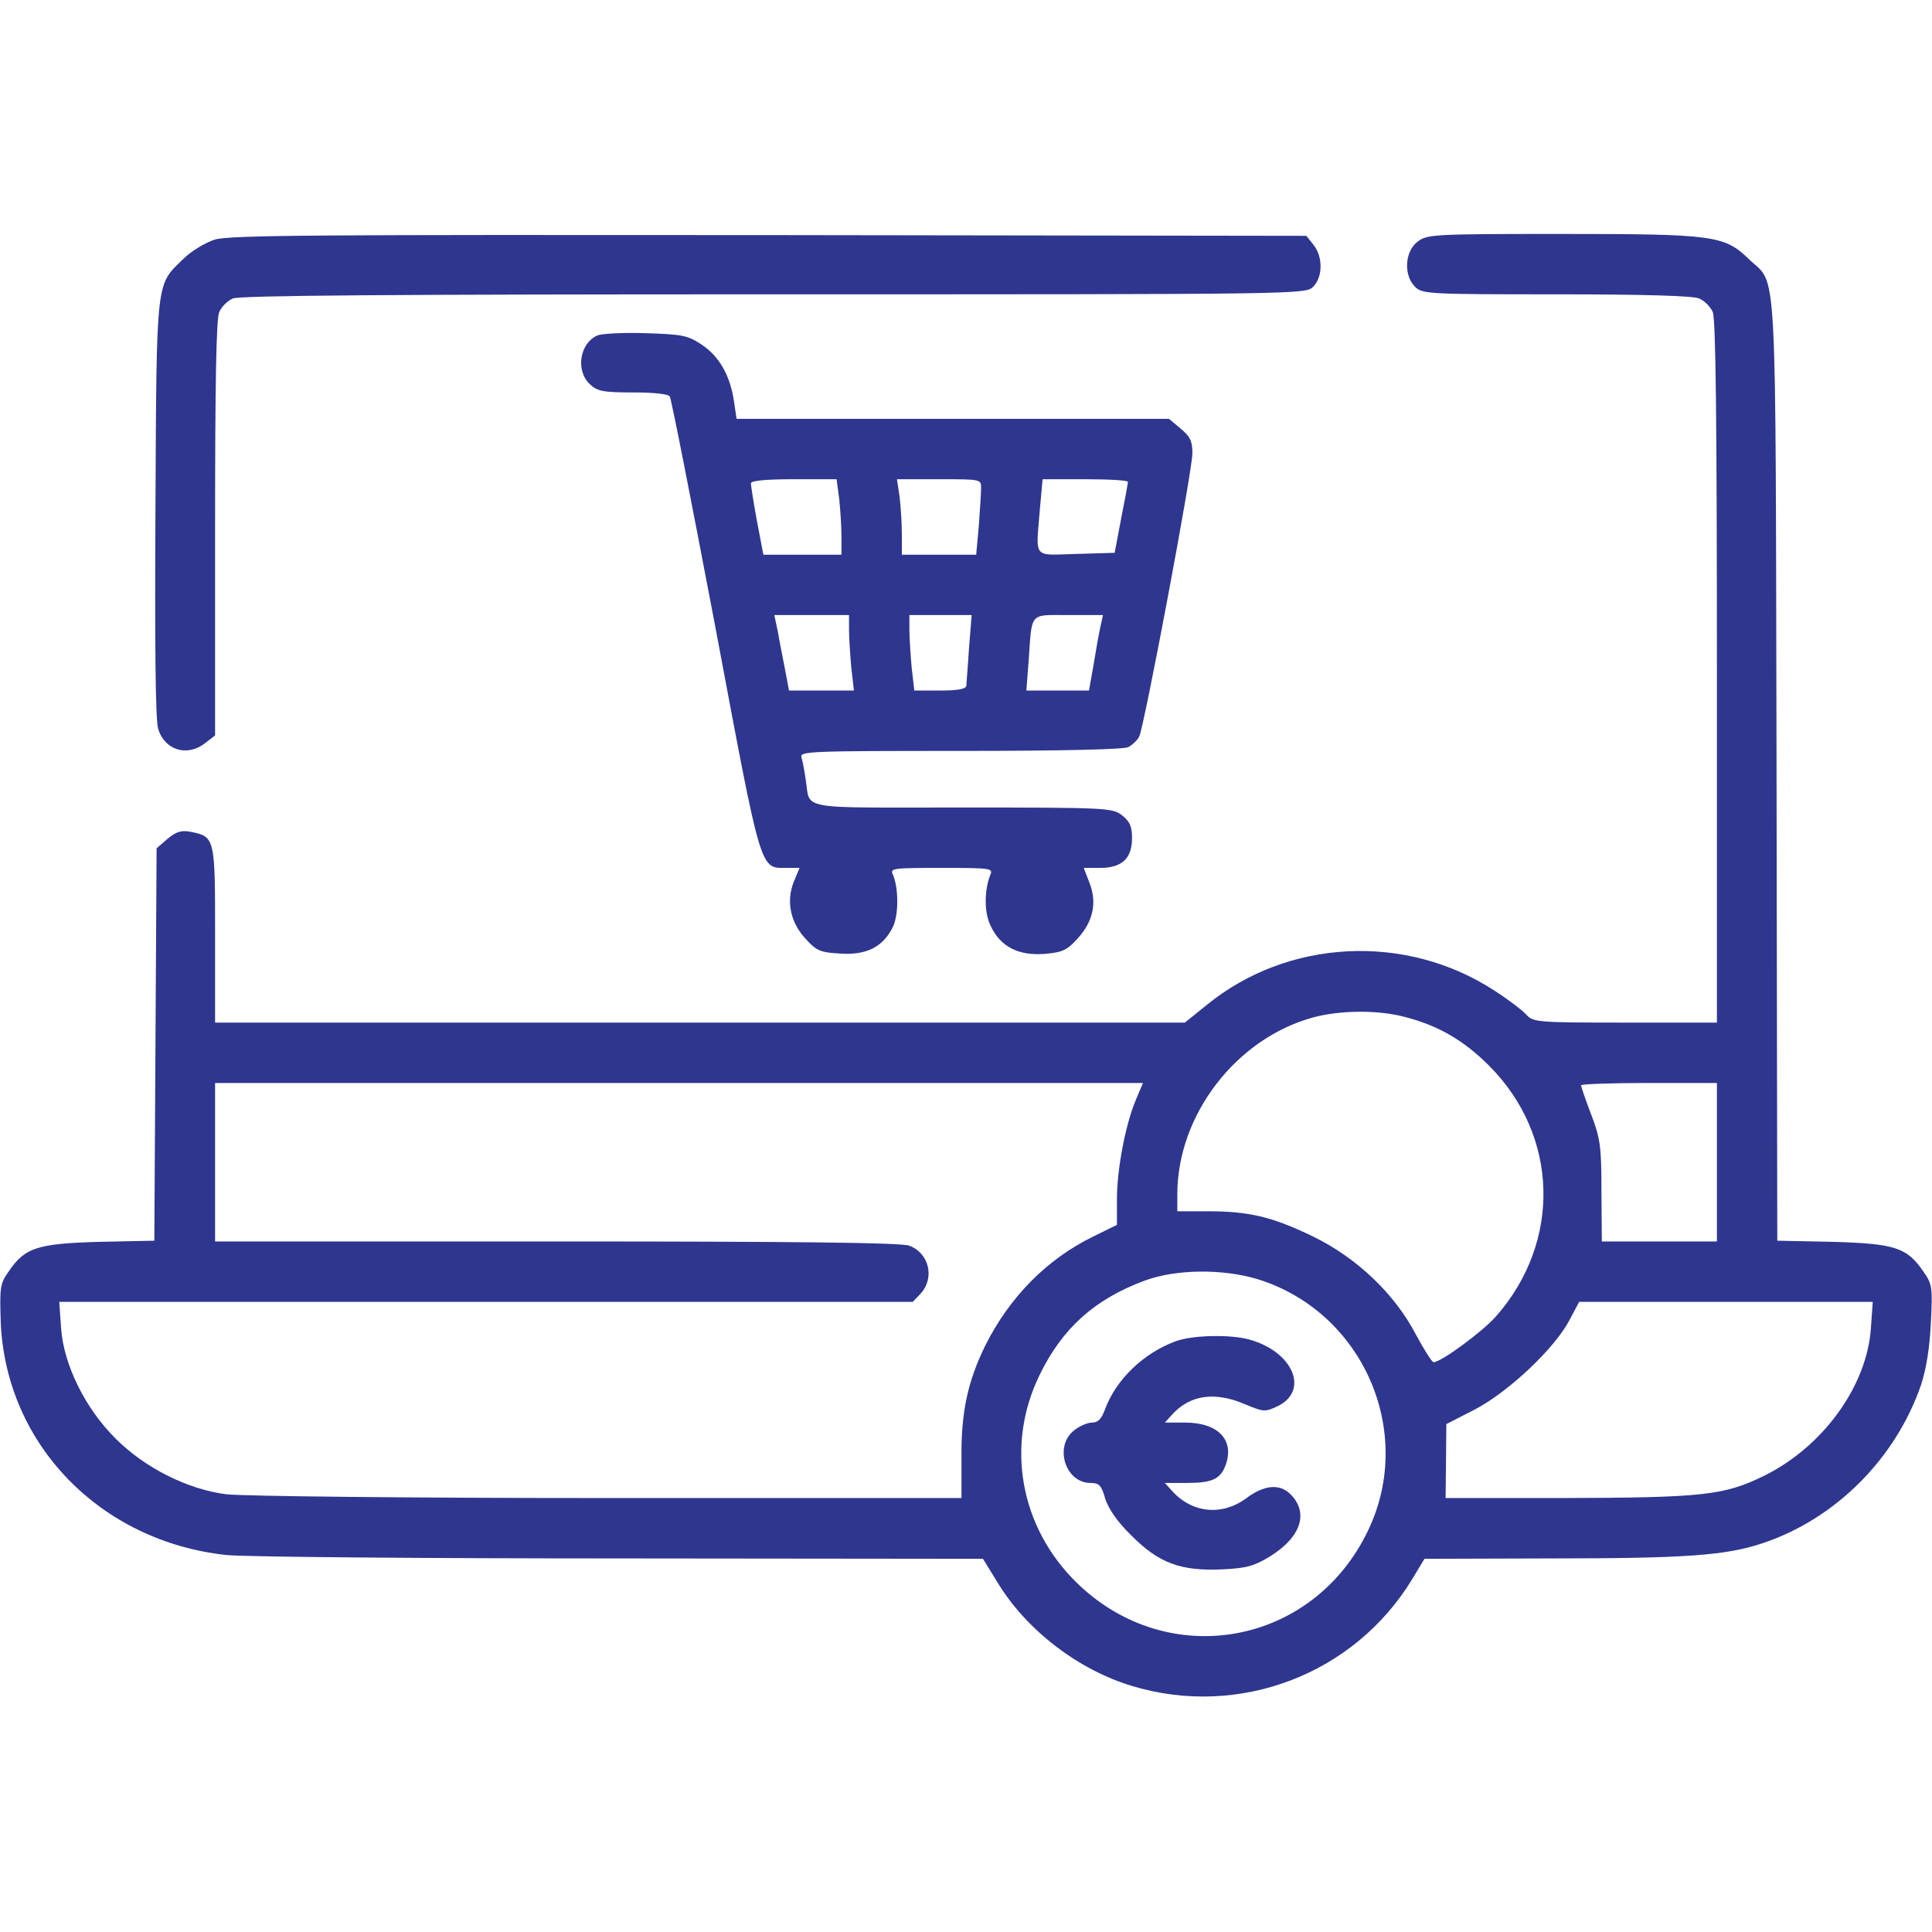 <svg version="1.0" xmlns="http://www.w3.org/2000/svg"
 width="512pt" height="512pt" viewBox="0 0 512 512"
 preserveAspectRatio="xMidYMid meet">
<g transform="translate(0,512) scale(0.1,-0.1)"
fill="#2e368f" stroke="none">
<path d="M569 4485 c-25 -8 -63 -31 -83 -51 -73 -71 -71 -46 -74 -659 -2 -364
0 -562 7 -586 17 -57 77 -76 125 -38 l26 20 0 549 c0 381 3 557 11 573 6 14
22 30 36 36 17 8 422 11 1433 11 1397 0 1410 0 1430 20 26 26 26 80 1 111
l-19 24 -1424 2 c-1202 1 -1430 0 -1469 -12z"/>
<path d="M3756 4479 c-33 -26 -37 -88 -6 -119 19 -19 33 -20 375 -20 238 0
362 -4 378 -11 14 -6 30 -22 36 -36 8 -17 11 -294 11 -953 l0 -930 -243 0
c-237 0 -244 1 -263 22 -10 11 -48 40 -84 63 -235 153 -548 137 -763 -39 l-57
-46 -1285 0 -1285 0 0 233 c0 259 0 260 -67 273 -23 4 -36 0 -59 -19 l-29 -25
-3 -520 -3 -520 -147 -3 c-165 -5 -196 -15 -240 -80 -22 -31 -23 -42 -20 -134
14 -323 264 -580 598 -616 47 -5 517 -9 1045 -9 l960 -1 40 -65 c76 -124 212
-229 355 -272 284 -86 590 31 743 284 l32 53 330 1 c364 0 469 8 565 40 194
64 354 225 421 420 14 43 23 99 26 165 5 93 3 103 -19 134 -44 65 -75 75 -240
80 l-148 3 -2 1247 c-3 1389 3 1281 -73 1354 -65 63 -92 67 -495 67 -346 0
-358 -1 -384 -21z m-33 -2054 c89 -23 156 -62 223 -129 185 -185 193 -466 19
-664 -36 -41 -146 -122 -166 -122 -4 0 -25 33 -46 72 -57 110 -159 206 -275
262 -108 52 -169 66 -278 66 l-80 0 0 45 c0 211 157 414 361 469 71 19 171 20
242 1z m-713 -220 c-27 -64 -50 -183 -50 -262 l0 -69 -63 -31 c-123 -60 -222
-161 -286 -289 -46 -94 -64 -175 -63 -296 l0 -108 -937 0 c-532 0 -968 5
-1011 10 -103 13 -216 70 -293 147 -81 80 -138 196 -145 292 l-5 71 1131 0
1131 0 21 22 c38 42 22 108 -31 127 -23 8 -302 11 -935 11 l-904 0 0 210 0
210 1230 0 1229 0 -19 -45z m1540 -165 l0 -210 -152 0 -153 0 -1 133 c0 118
-3 140 -27 203 -15 39 -27 74 -27 78 0 3 81 6 180 6 l180 0 0 -210z m-1217
-310 c278 -86 418 -403 293 -665 -146 -307 -531 -376 -773 -139 -150 147 -189
364 -98 550 60 124 146 201 278 250 83 31 208 32 300 4z m1625 -131 c-11 -153
-127 -313 -283 -390 -106 -52 -161 -58 -537 -59 l-307 0 1 98 1 98 76 39 c88
46 212 162 251 238 l25 47 389 0 389 0 -5 -71z"/>
<path d="M3117 1566 c-86 -31 -160 -102 -189 -182 -9 -24 -18 -34 -34 -34 -12
0 -33 -9 -48 -21 -53 -42 -23 -139 44 -139 23 0 29 -6 39 -42 9 -27 32 -61 70
-98 72 -72 129 -94 240 -89 65 3 85 9 126 34 83 51 104 116 55 165 -29 29 -70
25 -118 -11 -64 -47 -143 -39 -196 20 l-19 21 57 0 c69 0 91 10 105 50 22 65
-22 110 -108 110 l-54 0 19 21 c48 53 114 62 195 27 48 -20 52 -20 84 -5 86
41 42 145 -74 177 -50 14 -149 12 -194 -4z"/>
<path d="M1583 4231 c-47 -21 -58 -93 -20 -129 20 -19 35 -22 115 -22 53 0 94
-4 97 -11 4 -5 58 -281 121 -612 124 -660 117 -637 190 -637 l33 0 -15 -36
c-21 -51 -10 -108 31 -152 29 -32 39 -36 91 -39 69 -5 113 17 139 68 17 32 17
105 1 142 -8 16 2 17 129 17 127 0 137 -1 130 -17 -17 -42 -17 -101 0 -136 26
-56 74 -80 142 -75 49 4 61 10 89 41 41 45 52 95 31 148 l-15 39 44 0 c57 0
84 25 84 79 0 31 -6 44 -26 60 -26 20 -37 21 -425 21 -445 0 -400 -8 -414 75
-3 22 -8 48 -11 58 -5 16 20 17 421 17 271 0 433 4 445 10 11 6 24 18 29 28
13 25 141 704 141 751 0 32 -6 44 -31 65 l-31 26 -573 0 -573 0 -7 47 c-10 68
-39 119 -86 150 -36 24 -51 27 -147 30 -59 2 -117 -1 -129 -6z m641 -433 c3
-29 6 -74 6 -100 l0 -48 -104 0 -103 0 -17 89 c-9 49 -16 94 -16 100 0 7 37
11 114 11 l113 0 7 -52z m376 29 c0 -13 -3 -58 -6 -100 l-7 -77 -98 0 -99 0 0
54 c0 29 -3 74 -6 100 l-7 46 112 0 c110 0 111 0 111 -23z m389 16 c0 -5 -8
-48 -18 -98 l-17 -90 -102 -3 c-117 -3 -107 -16 -96 121 l7 77 113 0 c63 0
114 -3 113 -7z m-739 -392 c0 -21 3 -66 6 -100 l7 -61 -86 0 -86 0 -11 58 c-6
31 -15 76 -19 100 l-9 42 99 0 99 0 0 -39z m318 -48 c-3 -49 -7 -94 -7 -100
-1 -9 -22 -13 -70 -13 l-68 0 -7 61 c-3 34 -6 79 -6 100 l0 39 83 0 82 0 -7
-87z m348 55 c-4 -18 -12 -63 -18 -100 l-12 -68 -83 0 -83 0 6 78 c9 132 1
122 105 122 l92 0 -7 -32z"/>
</g>
</svg>

